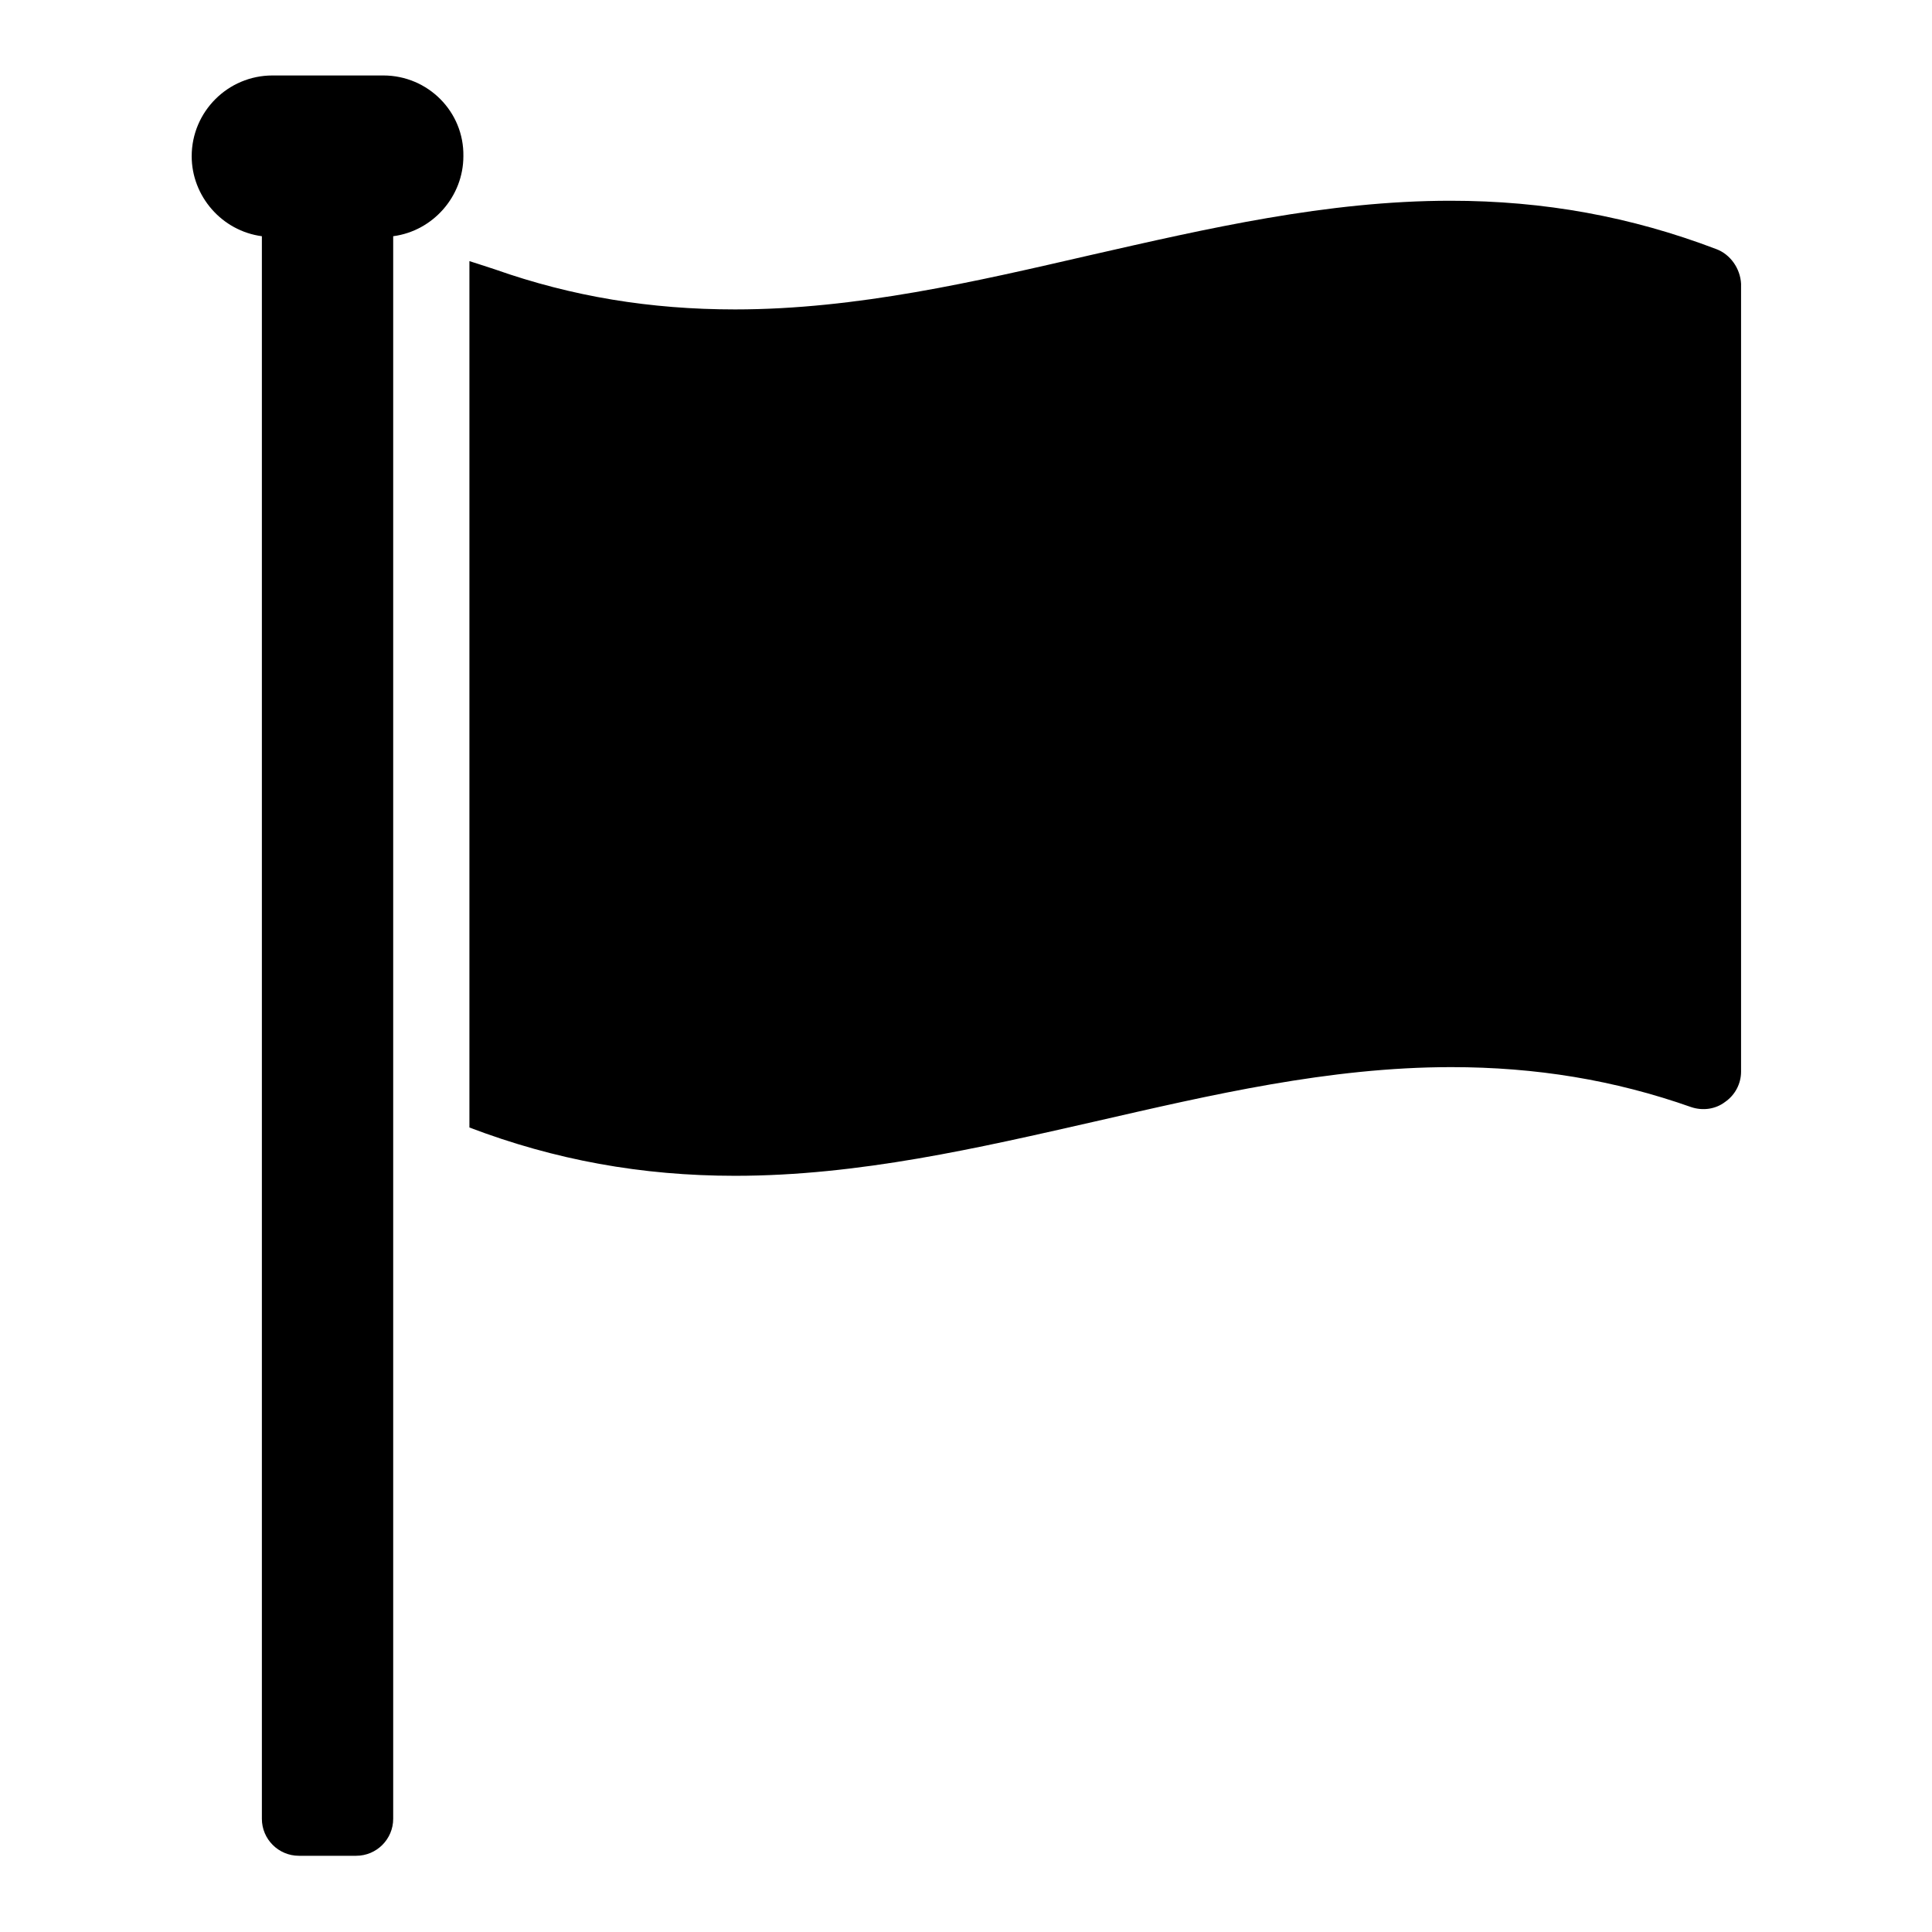 <?xml version="1.0" encoding="utf-8"?>
<!-- Svg Vector Icons : http://www.onlinewebfonts.com/icon -->
<!DOCTYPE svg PUBLIC "-//W3C//DTD SVG 1.1//EN" "http://www.w3.org/Graphics/SVG/1.1/DTD/svg11.dtd">
<svg version="1.1" xmlns="http://www.w3.org/2000/svg" xmlns:xlink="http://www.w3.org/1999/xlink" x="0px" y="0px" viewBox="0 0 256 256" enable-background="new 0 0 256 256" xml:space="preserve">
<g><g><g><g><path fill="#000000" d="M50.8,10H36.1c-5.9,0-10.7,4.8-10.7,10.7c0,5.3,4,9.9,9.3,10.6v209.7c0,2.7,2.2,4.9,4.9,4.9h7.6c2.7,0,4.9-2.2,4.9-4.9V31.3l0,0c5.3-0.7,9.3-5.3,9.3-10.6C61.5,14.8,56.7,10,50.8,10z"/><path fill="#000000" d="M227.4,33c-11.3-4.3-22.8-6.4-35.2-6.4c-16.4,0-32.3,3.7-47.7,7.2c-15.2,3.5-31,7.2-47.1,7.2c-11.2,0-21.6-1.7-31.8-5.3c-1.5-0.5-3.4-1.1-3.4-1.1v114.8c11.3,4.3,22.8,6.4,35.2,6.4c16.4,0,32.3-3.7,47.7-7.2c15.3-3.5,31-7.2,47.2-7.2c11.2,0,21.6,1.7,31.8,5.3c1.5,0.5,3.2,0.3,4.5-0.7c1.3-0.9,2.1-2.4,2.1-4V37.6C230.6,35.6,229.3,33.7,227.4,33z"/></g></g><g></g><g></g><g></g><g></g><g></g><g></g><g></g><g></g><g></g><g></g><g></g><g></g><g></g><g></g><g></g></g></g>
</svg>